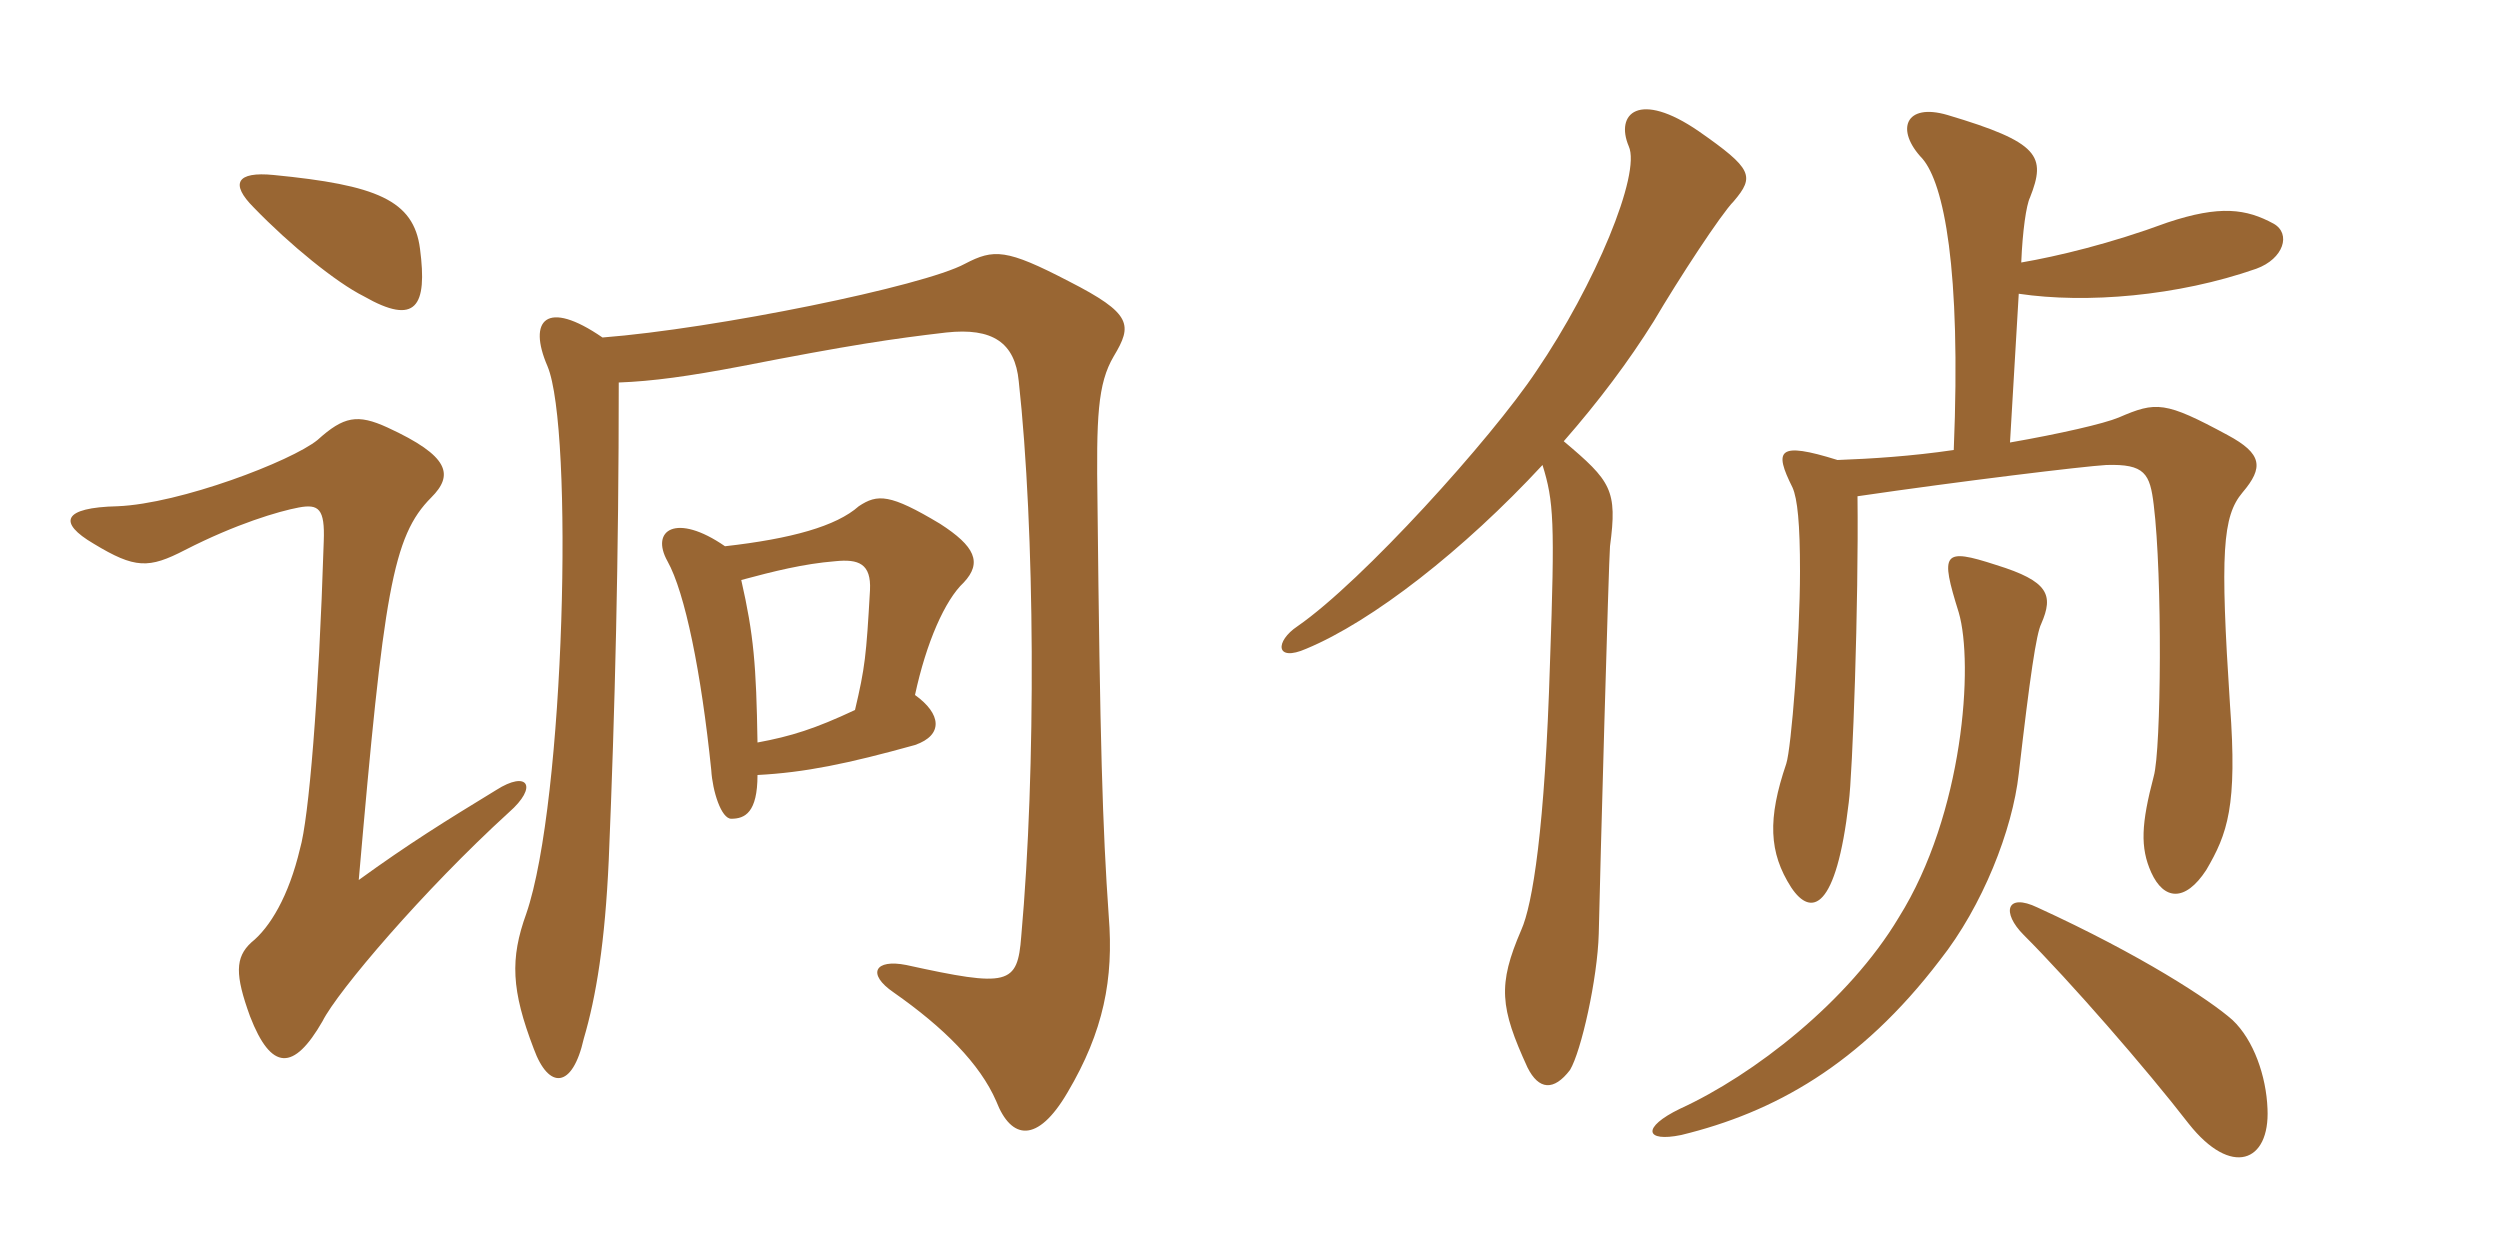 <svg xmlns="http://www.w3.org/2000/svg" xmlns:xlink="http://www.w3.org/1999/xlink" width="300" height="150"><path fill="#996633" padding="10" d="M61.05 97.50C64.65 94.35 63.30 92.40 59.55 94.80C53.40 98.55 49.05 101.25 43.05 105.60C46.05 71.10 47.10 64.35 51.75 59.70C54.45 57 54 54.75 46.50 51.30C42.90 49.65 41.25 49.95 38.10 52.80C34.95 55.35 21.60 60.45 14.10 60.75C7.50 60.90 6.90 62.70 11.25 65.25C16.20 68.25 17.85 68.25 22.20 66C28.35 62.85 33.45 61.35 35.85 60.90C38.25 60.45 39 61.05 38.85 64.95C38.25 84 37.05 98.25 36 101.85C34.65 107.55 32.40 111.30 30.15 113.10C28.20 114.90 28.20 117 30 121.95C32.55 128.55 35.25 128.55 38.70 122.55C40.50 118.95 50.85 106.80 61.05 97.50ZM50.40 29.85C49.65 24 45.15 22.20 32.85 21C28.35 20.55 27.60 22.05 30.45 24.90C34.80 29.40 40.35 33.90 43.65 35.55C49.95 39.15 51.30 36.75 50.40 29.85ZM72.30 40.50C65.55 35.85 63.30 38.40 65.70 43.95C68.85 51.45 67.80 96.15 63.15 109.65C61.20 115.05 61.35 118.80 64.05 125.85C65.85 130.80 68.70 130.65 70.05 124.65C71.55 119.55 72.60 113.10 73.05 103.20C73.80 85.20 74.25 66.90 74.25 45.90C78.30 45.75 82.65 45.15 88.95 43.95C102 41.40 107.10 40.65 113.55 39.90C119.10 39.30 121.80 41.10 122.25 45.75C124.20 63.60 124.35 92.25 122.55 112.35C122.10 118.20 121.05 118.50 108.75 115.80C105 115.05 103.95 116.85 107.25 119.10C113.25 123.30 117.60 127.65 119.55 132.15C121.35 136.80 124.50 137.25 128.10 131.10C132.45 123.75 133.65 117.45 133.05 109.95C132.30 99.30 132 88.95 131.70 60.45C131.55 50.10 131.70 46.05 133.65 42.75C135.90 39 135.90 37.65 128.25 33.75C120.75 29.85 119.25 29.85 115.80 31.65C110.85 34.35 85.80 39.45 72.30 40.50ZM90.90 89.10C90.75 79.80 90.45 76.20 88.95 69.60C92.85 68.55 96.45 67.65 100.20 67.35C103.05 67.05 104.55 67.65 104.40 70.80C103.95 78.75 103.80 80.10 102.60 85.20C97.80 87.45 94.95 88.35 90.90 89.10ZM87 65.55C81.15 61.50 78 63.60 80.10 67.35C82.20 71.10 84.15 80.70 85.35 92.40C85.50 94.95 86.55 98.25 87.75 98.25C89.40 98.25 90.90 97.50 90.90 93C96.60 92.70 101.70 91.65 109.80 89.40C113.25 88.20 112.95 85.65 109.80 83.40C111.15 77.10 113.40 72 115.65 69.90C117.90 67.50 117 65.55 112.80 62.85C106.80 59.25 105.30 59.25 103.05 60.75C100.35 63.15 94.95 64.65 87 65.55ZM272.85 26.85C269.55 25.05 266.40 24.60 260.10 26.70C253.20 29.25 246.90 30.75 242.55 31.50C242.70 27.75 243.15 24.60 243.60 23.70C245.55 18.75 244.80 17.10 233.70 13.80C228.60 12.30 227.40 15.60 230.70 19.05C233.25 22.05 235.35 32.10 234.45 54C229.35 54.75 224.55 55.05 220.50 55.20C213.30 52.95 212.85 54 215.10 58.50C215.70 59.85 216 62.85 216 68.55C216 76.65 214.95 89.85 214.35 91.65C212.10 98.25 212.25 102.30 214.95 106.50C217.35 110.10 220.35 109.20 221.85 96.30C222.30 93 223.05 72.45 222.90 59.55C235.20 57.75 250.05 55.95 252.75 55.80C257.40 55.65 258 56.85 258.45 60.60C259.50 69.15 259.35 90 258.45 93.15C256.95 98.85 256.80 101.70 258.15 104.70C259.65 108 262.20 108.30 264.75 104.40C267.30 100.05 268.50 96.75 267.60 84.60C266.40 66.30 266.70 61.95 269.10 59.10C271.65 56.10 271.50 54.45 267.30 52.20C259.80 48.15 258.75 48.15 254.25 50.10C252.45 50.85 247.20 52.05 241.20 53.10L242.25 35.25C250.35 36.45 261.30 35.55 270.75 32.25C274.05 31.05 274.95 28.05 272.85 26.85ZM208.05 24.15C210.60 21.15 210.30 20.25 203.85 15.75C196.65 10.80 193.80 13.65 195.45 17.55C196.95 20.85 191.40 34.20 184.35 44.55C178.95 52.65 163.50 69.75 155.70 75.15C153 76.95 153 79.50 156.75 77.85C164.70 74.55 175.65 66 185.10 55.80C186.45 60.15 186.60 62.55 186 79.50C185.40 99.45 183.90 108.60 182.55 111.60C179.70 118.20 180 120.90 183.30 128.10C184.65 130.80 186.45 130.95 188.40 128.40C189.75 126.15 191.70 117.45 191.85 112.05C192 104.85 193.05 67.20 193.20 65.55C194.10 58.80 193.35 57.75 187.65 52.95C191.85 48.15 195.45 43.35 198.45 38.55C201.45 33.45 206.55 25.65 208.05 24.15ZM244.95 74.85C246.45 71.40 245.85 69.75 239.55 67.80C233.10 65.70 232.80 66.30 235.05 73.50C236.85 79.65 235.65 97.65 227.85 110.10C221.85 120.15 210.45 129 201.60 133.05C196.95 135.30 197.40 137.10 201.75 136.20C212.85 133.50 223.20 127.80 232.80 115.20C237.90 108.75 241.50 99.60 242.25 92.85C243.60 81.15 244.35 76.05 244.95 74.85ZM272.10 133.05C271.95 129.15 270.45 124.80 267.90 122.40C265.20 120 256.95 114.60 244.50 108.90C240.75 107.10 240.15 109.50 242.85 112.20C248.40 117.75 257.55 128.25 262.65 134.85C267.75 141.30 272.40 139.50 272.10 133.05Z"/></svg>